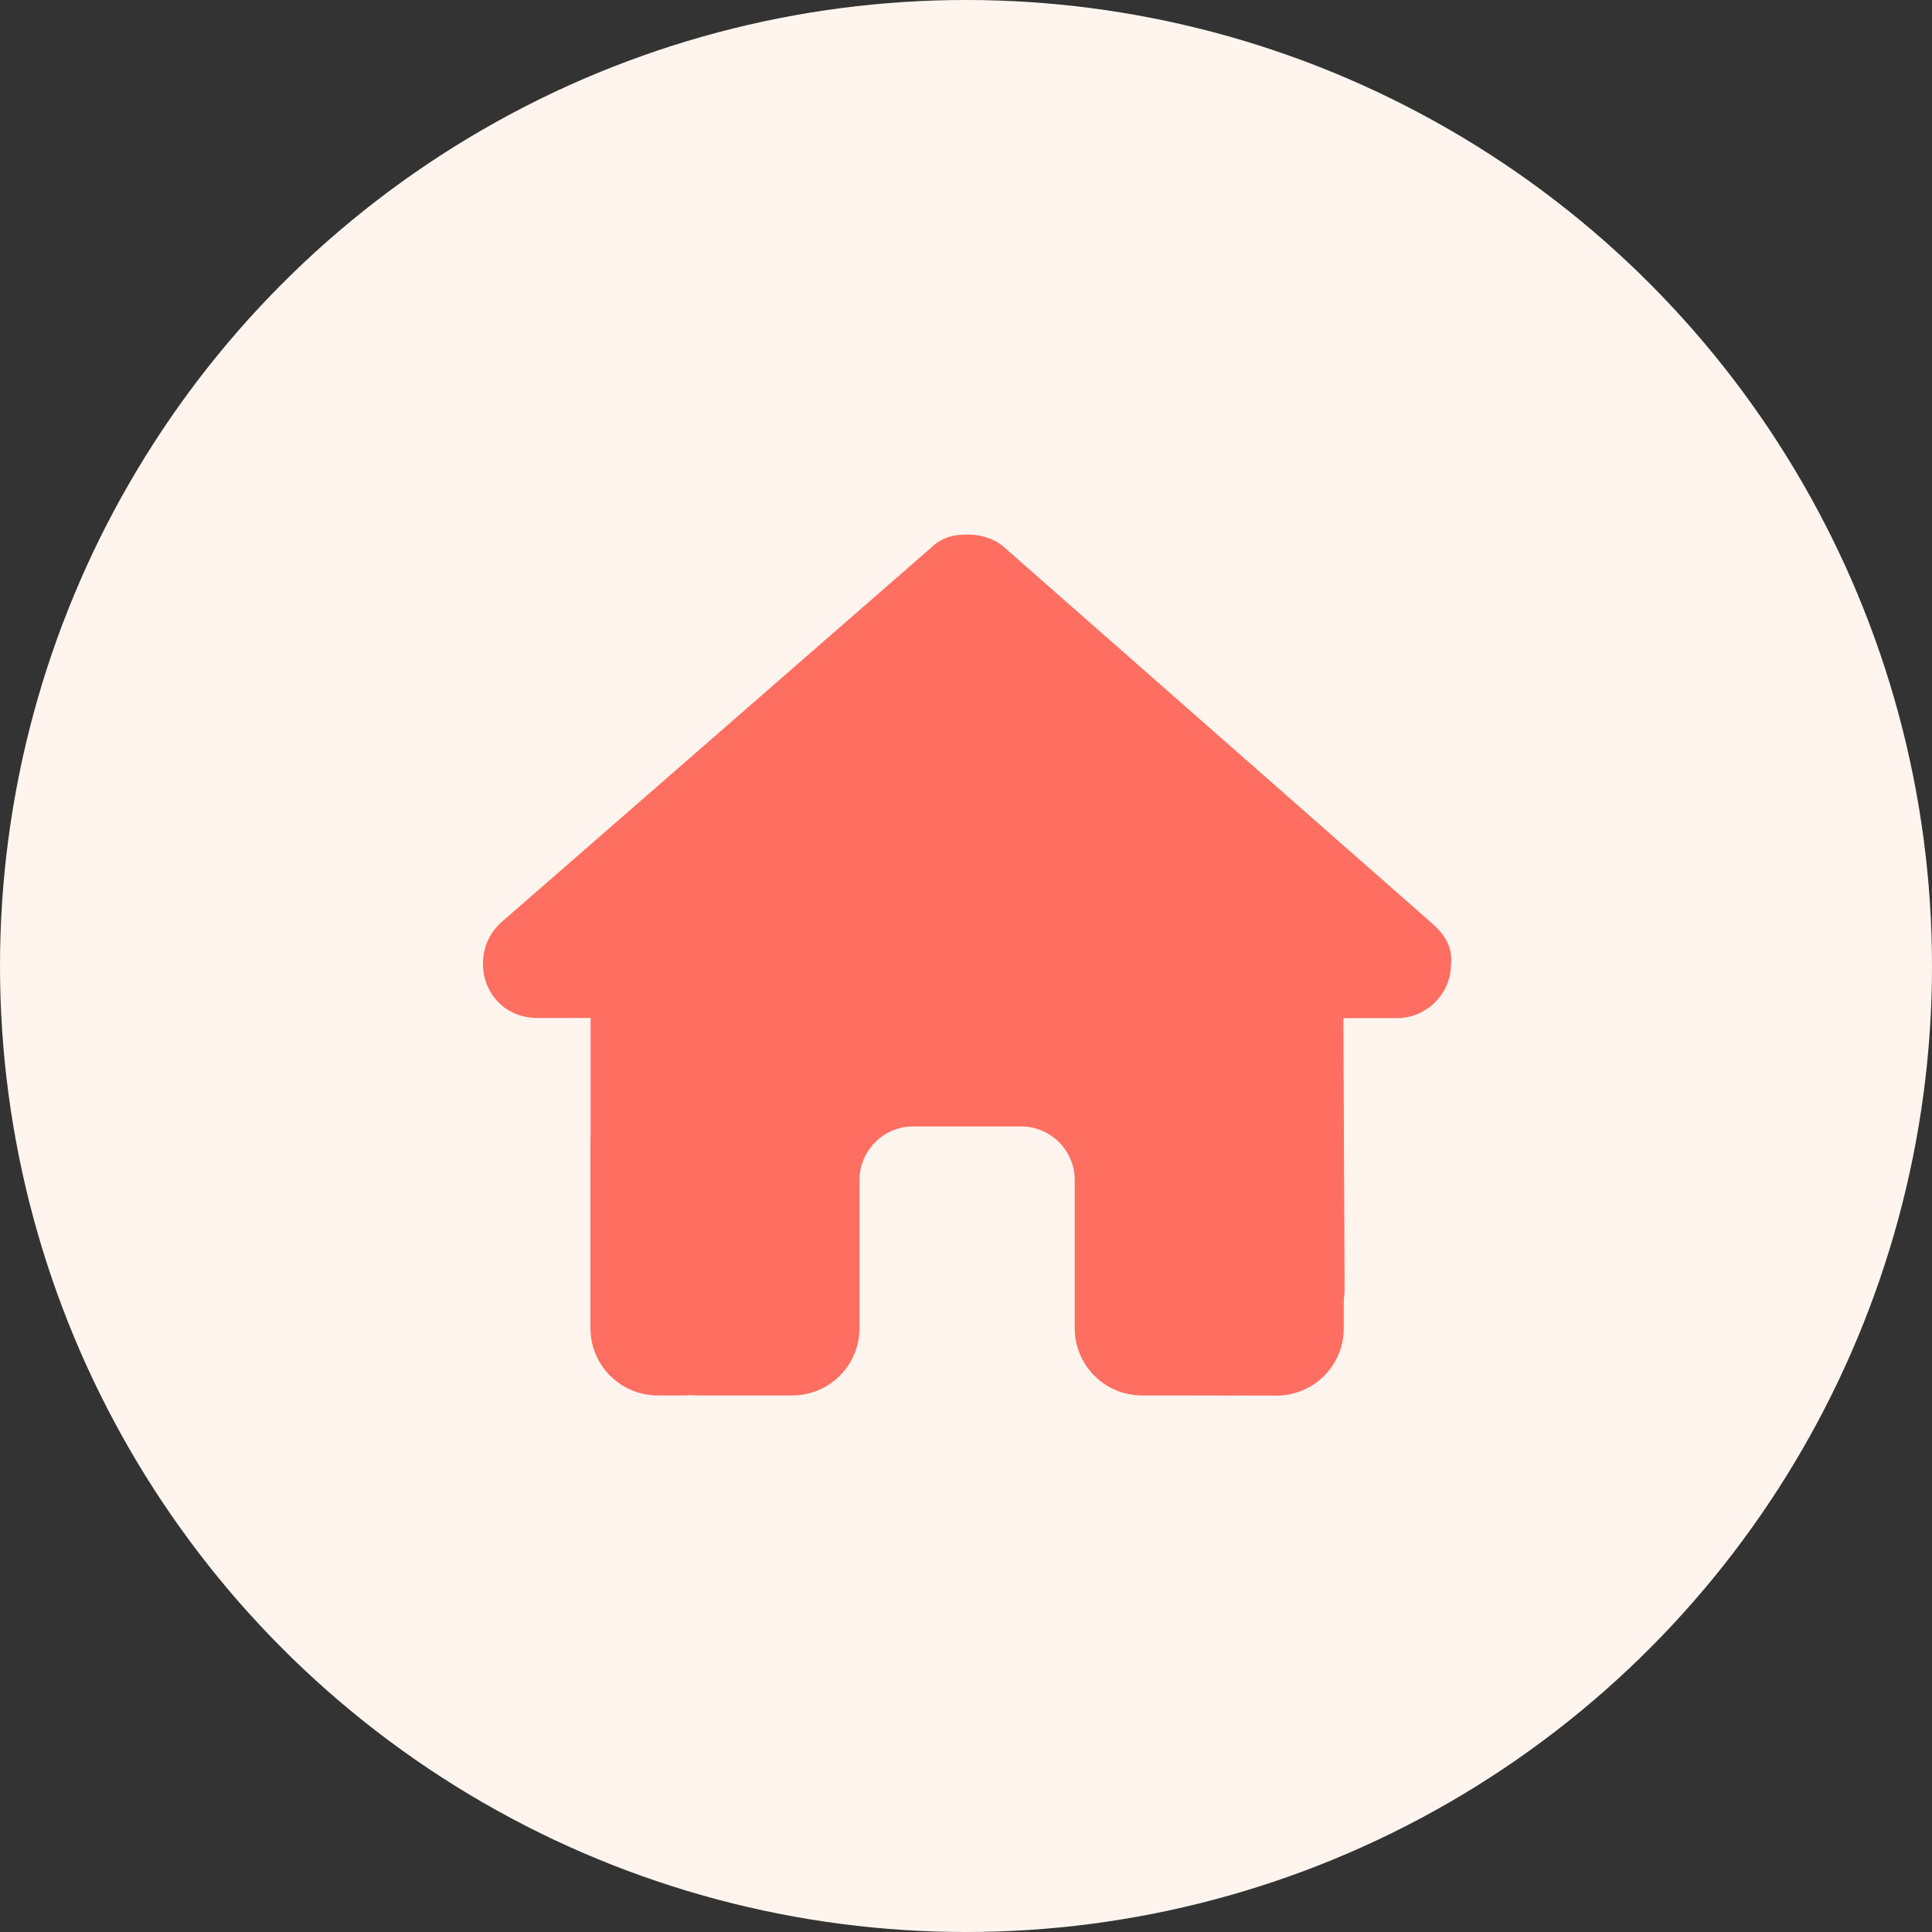 <?xml version="1.0" encoding="UTF-8" standalone="no"?>
<svg
   xmlns:dc="http://purl.org/dc/elements/1.1/"
   xmlns:cc="http://creativecommons.org/ns#"
   xmlns:rdf="http://www.w3.org/1999/02/22-rdf-syntax-ns#"
   xmlns:svg="http://www.w3.org/2000/svg"
   xmlns="http://www.w3.org/2000/svg"
   xmlns:sodipodi="http://sodipodi.sourceforge.net/DTD/sodipodi-0.dtd"
   xmlns:inkscape="http://www.inkscape.org/namespaces/inkscape"
   inkscape:version="1.0 (4035a4fb49, 2020-05-01)"
   height="600"
   width="600"
   sodipodi:docname="house.svg"
   id="svg4"
   version="1.1"
   viewBox="0 0 600 600">
  <rect x="0" y="0" width="600" height="600" fill="#333333" stroke="none"/>
  <defs
     id="defs8" />
  <sodipodi:namedview
     inkscape:current-layer="svg4"
     inkscape:window-maximized="1"
     inkscape:window-y="-8"
     inkscape:window-x="-8"
     inkscape:cy="295.91194"
     inkscape:cx="197.7762"
     inkscape:zoom="0.97405348"
     showgrid="false"
     id="namedview6"
     inkscape:window-height="1057"
     inkscape:window-width="2560"
     inkscape:pageshadow="2"
     inkscape:pageopacity="0"
     guidetolerance="10"
     gridtolerance="10"
     objecttolerance="10"
     borderopacity="1"
     bordercolor="#666666"
     pagecolor="#ffffff" />
  <!--!Font Awesome Free 6.6.0 by @fontawesome - https://fontawesome.com License - https://fontawesome.com/license/free Copyright 2024 Fonticons, Inc.-->
  <circle
     r="300"
     cy="300"
     cx="300"
     id="path837"
     style="fill:#fff5ee;fill-opacity:1;stroke:none;stroke-width:51.694;stroke-linecap:round;stroke-linejoin:round;stroke-miterlimit:4;stroke-dasharray:none;stroke-opacity:1" />
  <path
     style="stroke-width:0.522;fill:#ff6f61;fill-opacity:1"
     d="m 450.633,299.423 c 0,9.4 -7.833,16.763 -16.711,16.763 h -16.711 l 0.366,83.657 c 0,1.41 -0.104,2.82 -0.261,4.23 v 8.46 c 0,11.541 -9.347,20.888 -20.888,20.888 h -8.355 c -0.574,0 -1.149,0 -1.723,-0.052 -0.731,0.052 -1.462,0.052 -2.193,0.052 l -16.972,-0.052 h -12.533 c -11.541,0 -20.888,-9.347 -20.888,-20.888 v -12.533 -33.421 c 0,-9.243 -7.468,-16.711 -16.711,-16.711 h -33.421 c -9.243,0 -16.711,7.468 -16.711,16.711 v 33.421 12.533 c 0,11.541 -9.347,20.888 -20.888,20.888 H 233.501 216.842 c -0.783,0 -1.567,-0.052 -2.35,-0.104 -0.627,0.052 -1.253,0.104 -1.88,0.104 h -8.355 c -11.541,0 -20.888,-9.347 -20.888,-20.888 V 353.994 c 0,-0.47 0,-0.992 0.052,-1.462 v -36.398 h -16.711 c -9.4,0 -16.711,-7.311 -16.711,-16.763 0,-4.7 1.567,-8.877 5.222,-12.533 L 289.063,170.178 C 292.719,166.522 296.896,166 300.552,166 c 3.655,0 7.833,1.044 10.966,3.655 L 444.889,286.89 c 4.178,3.655 6.266,7.833 5.744,12.533 z"
     id="path2" />
</svg>
